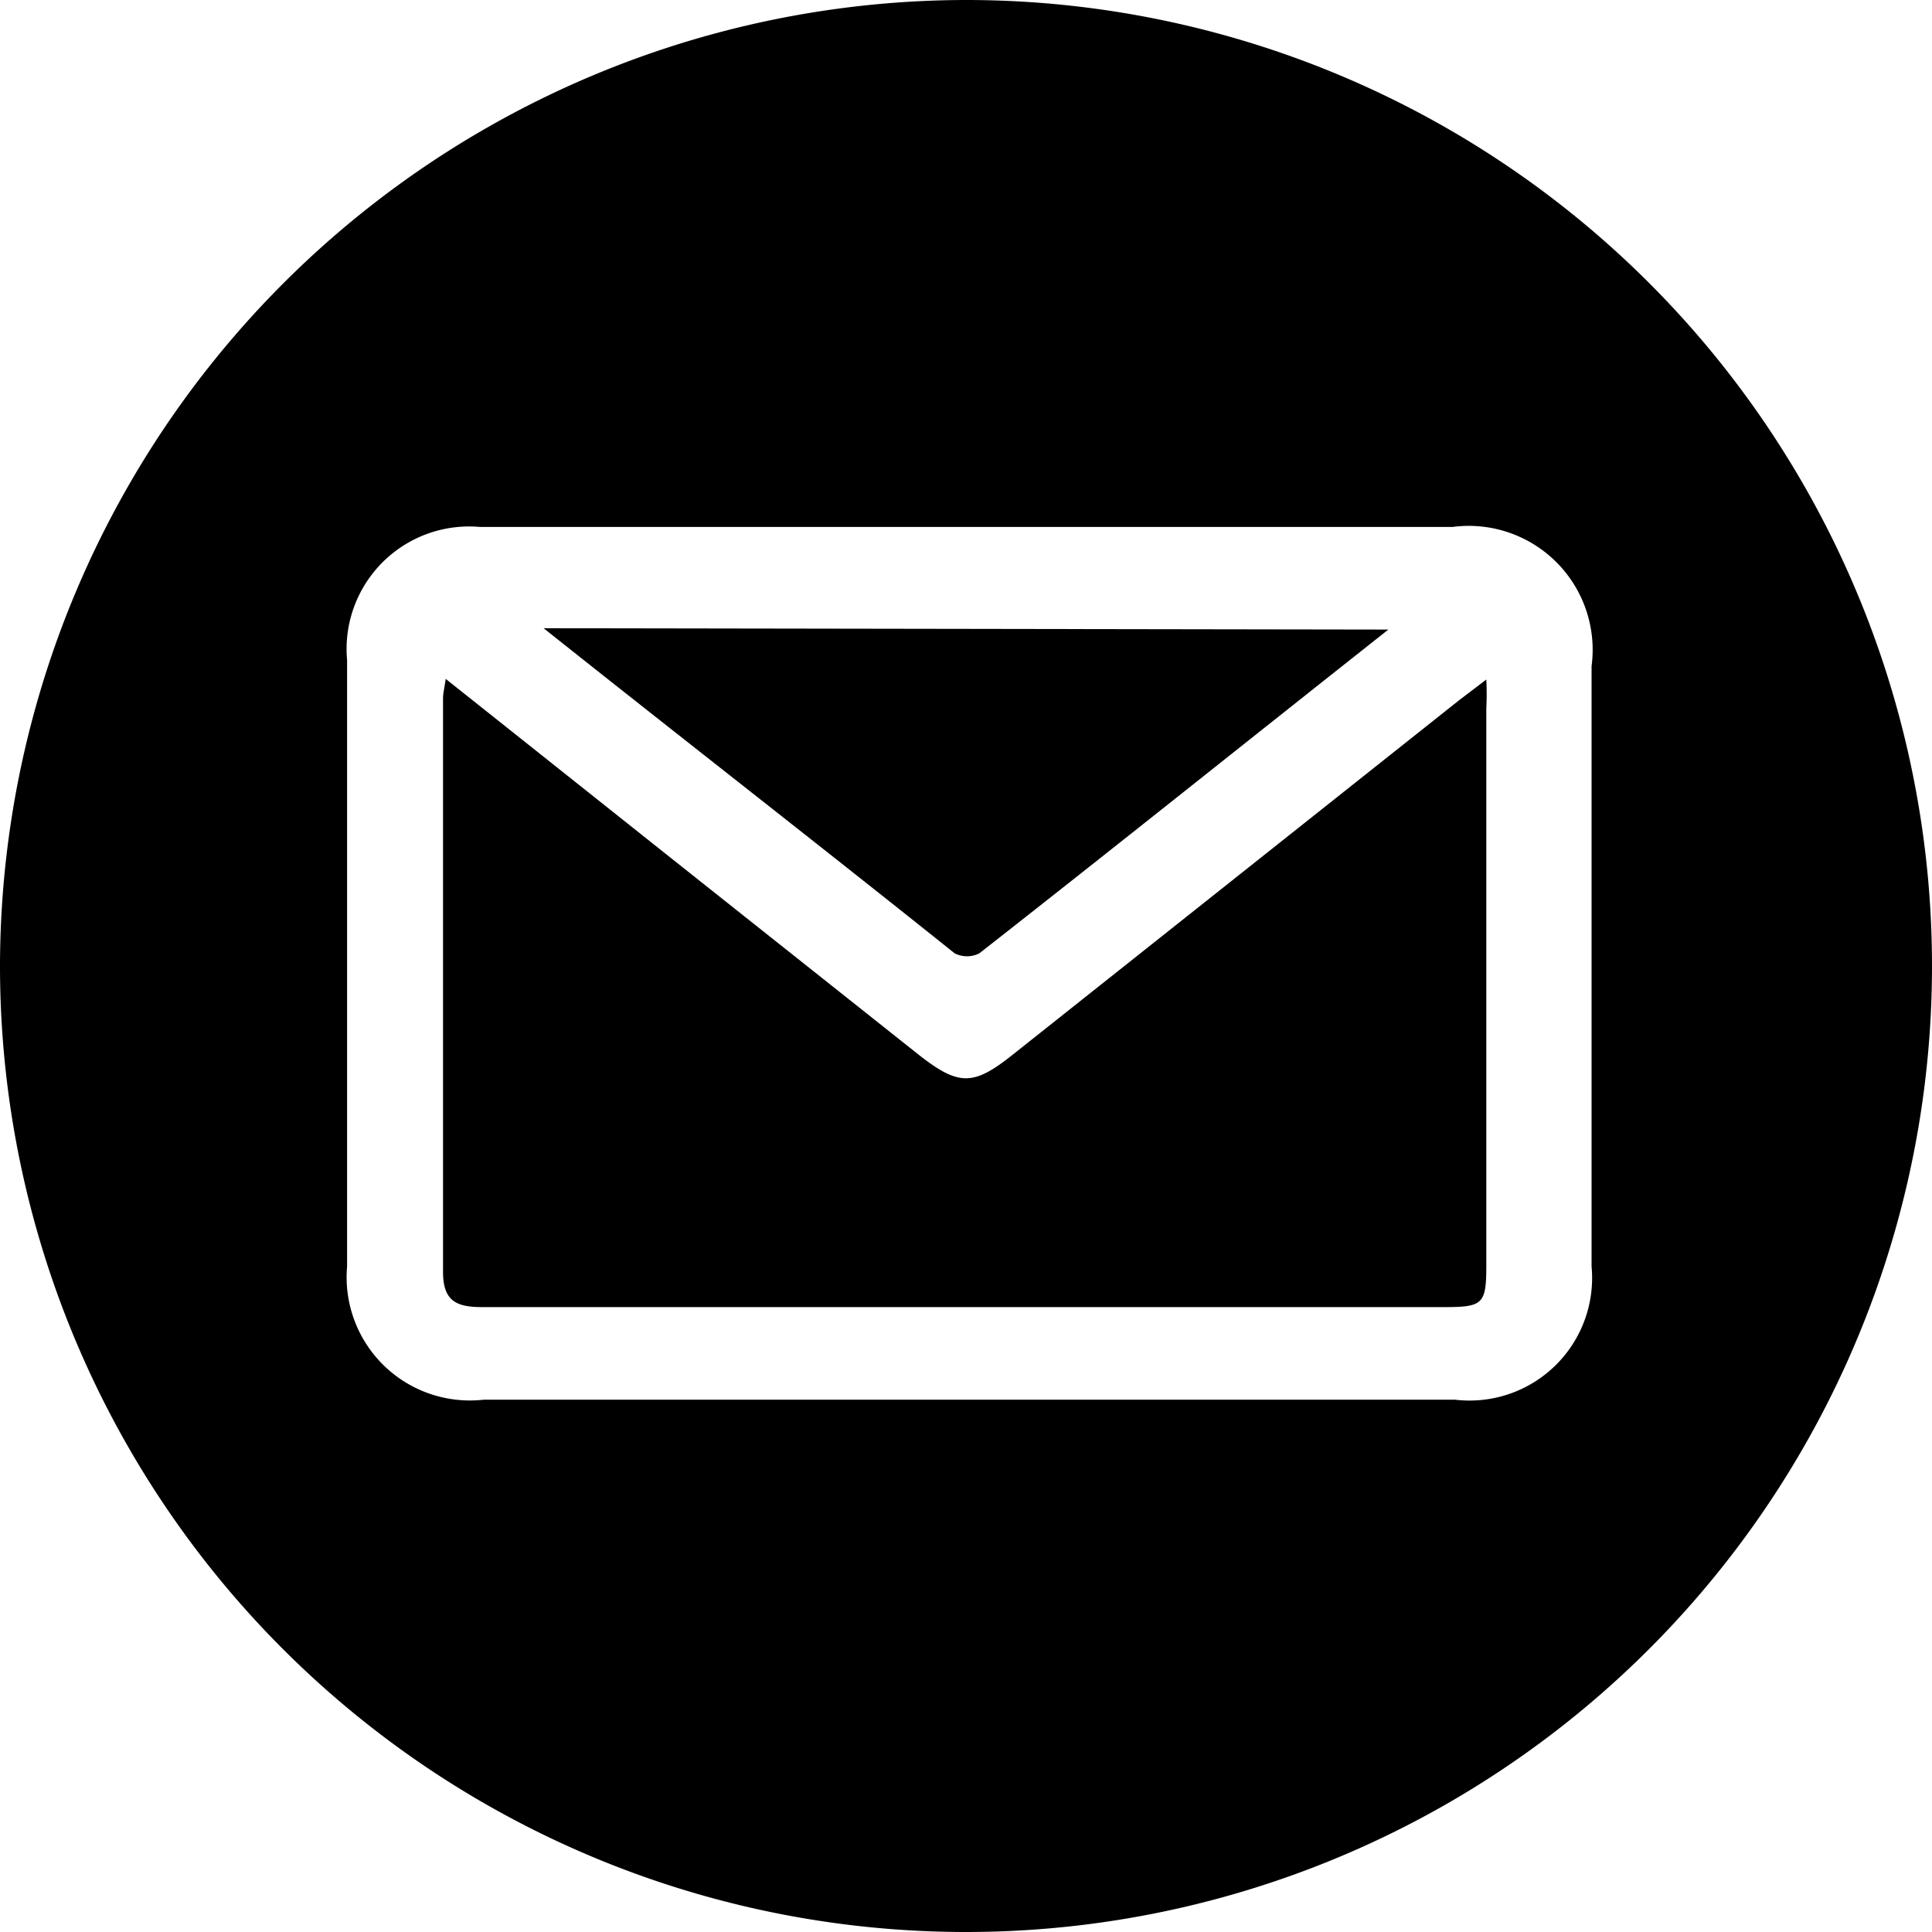 <svg xmlns="http://www.w3.org/2000/svg" viewBox="0 0 29 29"><title>email</title><g id="Layer_2" data-name="Layer 2"><g id="Layer_1-2" data-name="Layer 1"><path d="M14.51,0A14.5,14.5,0,1,1,0,14.49,14.52,14.52,0,0,1,14.51,0Zm0,7.91H7.21a1.84,1.84,0,0,0-2,2v9.1a1.85,1.85,0,0,0,2.05,2q7.29,0,14.58,0a1.84,1.84,0,0,0,2.05-2V10a1.86,1.86,0,0,0-2.09-2.09Z"/><path d="M6.69,10.19l3.42,2.72,3.69,2.93c.59.46.81.46,1.39,0l6.7-5.32.42-.32a4.28,4.28,0,0,1,0,.43V19c0,.57-.05.62-.62.62H7.23c-.39,0-.58-.1-.58-.53,0-2.86,0-5.73,0-8.6C6.65,10.4,6.67,10.34,6.69,10.19Z"/><path d="M20.84,9.45c-2.1,1.66-4.11,3.27-6.14,4.86a.41.41,0,0,1-.37,0c-2-1.6-4.07-3.21-6.17-4.88Z"/></g></g></svg>
